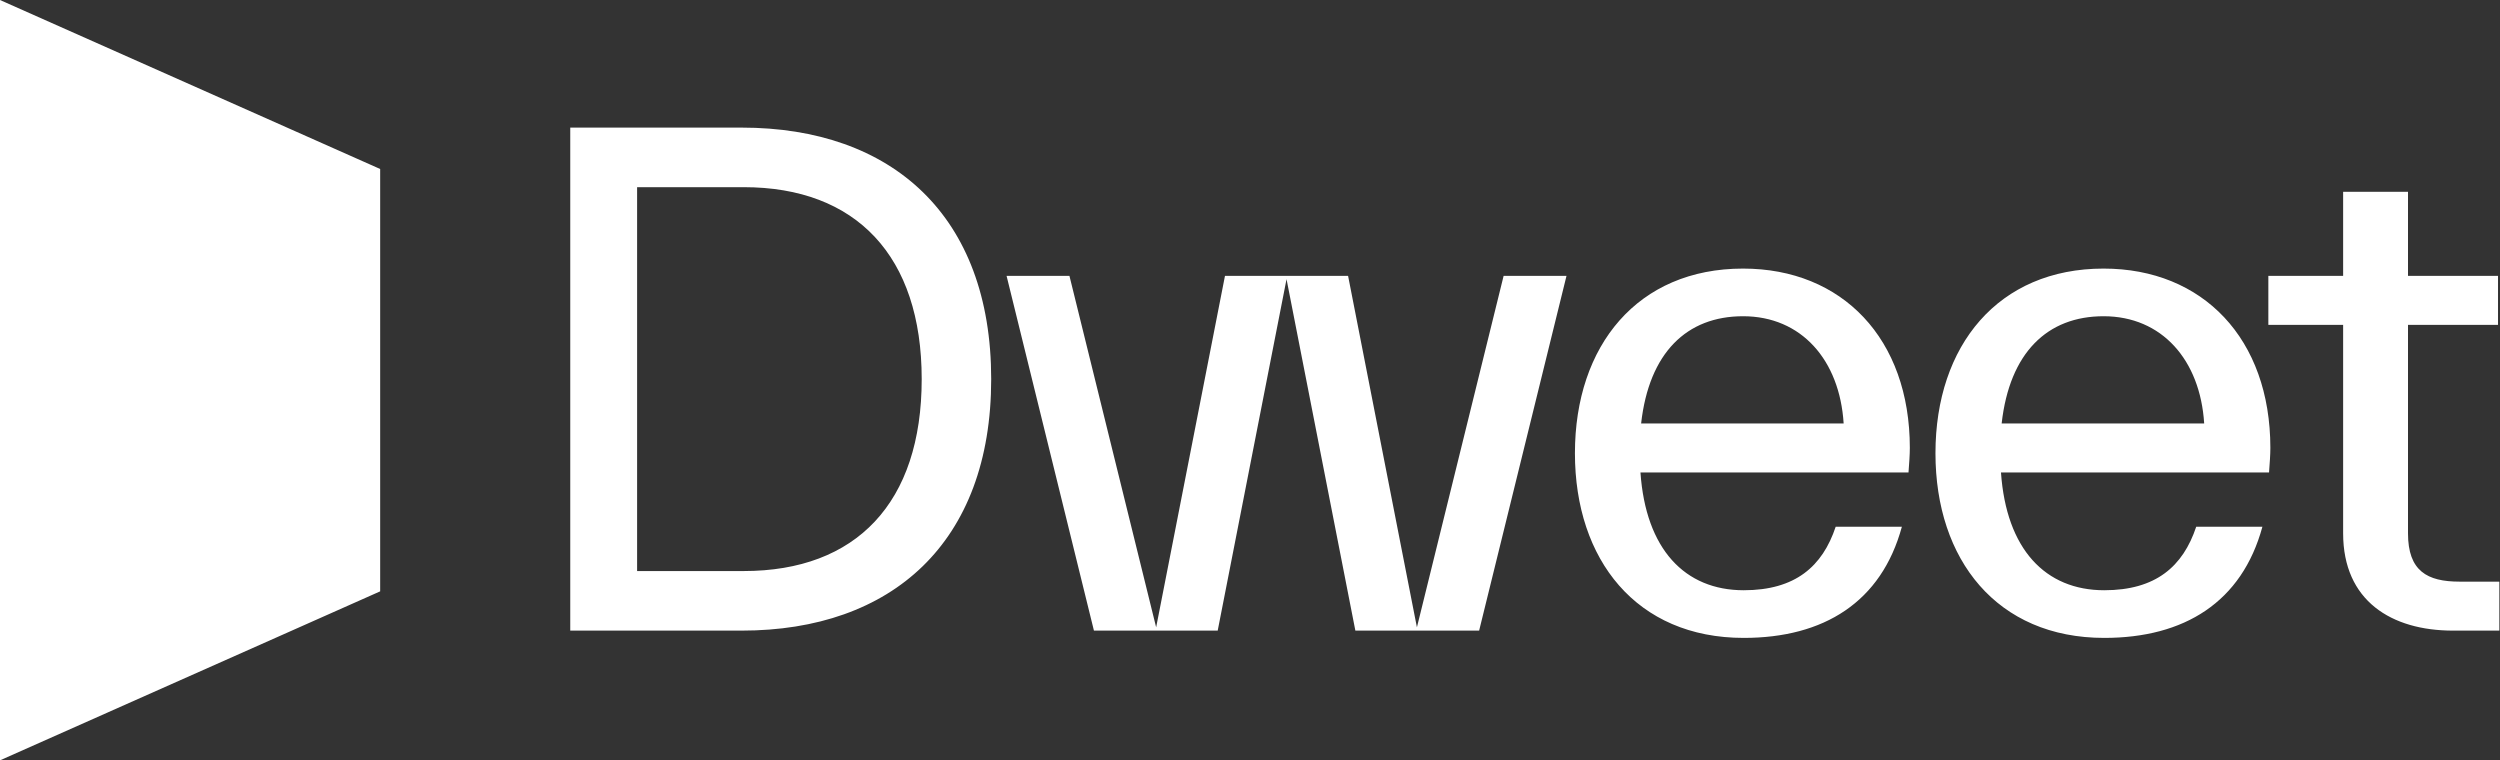 <svg width="3288" height="1000" viewBox="0 0 3288 1000" fill="none" xmlns="http://www.w3.org/2000/svg">
<rect x="0" y="0" width="3288" height="1000" fill="#333333" stroke="none"/>
<path fill-rule="evenodd" clip-rule="evenodd" d="M500 222.256V777.744L0 1000V0L500 222.256ZM750 167.829V829.387H975.452C1173.05 829.387 1303.62 713.615 1303.62 498.608C1303.62 283.602 1173.05 167.829 975.452 167.829H750ZM837.918 751.045V246.171H978.064C1126.04 246.171 1212.22 336.7 1212.22 498.608C1212.22 661.386 1126.04 751.045 978.064 751.045H837.918ZM1863.53 825.035L1773 362.815H1611.09L1520.56 825.035L1406.53 362.815H1323.84L1438.74 829.387H1601.52L1692.05 367.167L1782.58 829.387H1945.35L2060.26 362.815H1977.56L1863.53 825.035ZM2292.45 353.239C2423.02 353.239 2511.81 445.509 2511.81 589.137C2511.81 597.842 2510.94 610.029 2510.07 621.345H2157.53C2164.49 722.319 2215.85 776.289 2293.32 776.289C2361.22 776.289 2396.91 744.952 2414.31 692.723H2501.36C2474.38 791.957 2398.65 838.963 2293.32 838.963C2152.3 838.963 2071.35 736.247 2071.35 596.101C2071.35 454.214 2154.04 353.239 2292.45 353.239ZM2424.76 556.93C2419.54 473.365 2369.05 415.913 2292.45 415.913C2218.46 415.913 2168.84 463.789 2158.4 556.93H2424.76ZM2985.98 589.137C2985.98 445.509 2897.19 353.239 2766.62 353.239C2628.21 353.239 2545.52 454.214 2545.52 596.101C2545.52 736.247 2626.47 838.963 2767.49 838.963C2872.82 838.963 2948.55 791.957 2975.53 692.723H2888.48C2871.07 744.952 2835.39 776.289 2767.49 776.289C2690.02 776.289 2638.66 722.319 2631.69 621.345H2984.24C2985.11 610.029 2985.98 597.842 2985.98 589.137ZM2766.62 415.913C2843.22 415.913 2893.71 473.365 2898.93 556.93H2632.57C2643.01 463.789 2692.63 415.913 2766.62 415.913ZM3167 701.428C3167 751.045 3192.24 764.973 3234.9 764.973H3287.13V829.387H3226.19C3145.24 829.387 3081.69 790.216 3081.69 701.428V699.687V427.229H2983.33V362.815H3081.69V252.265H3167V362.815H3285.39V427.229H3167V699.687V701.428Z" fill="white"/>
</svg>
